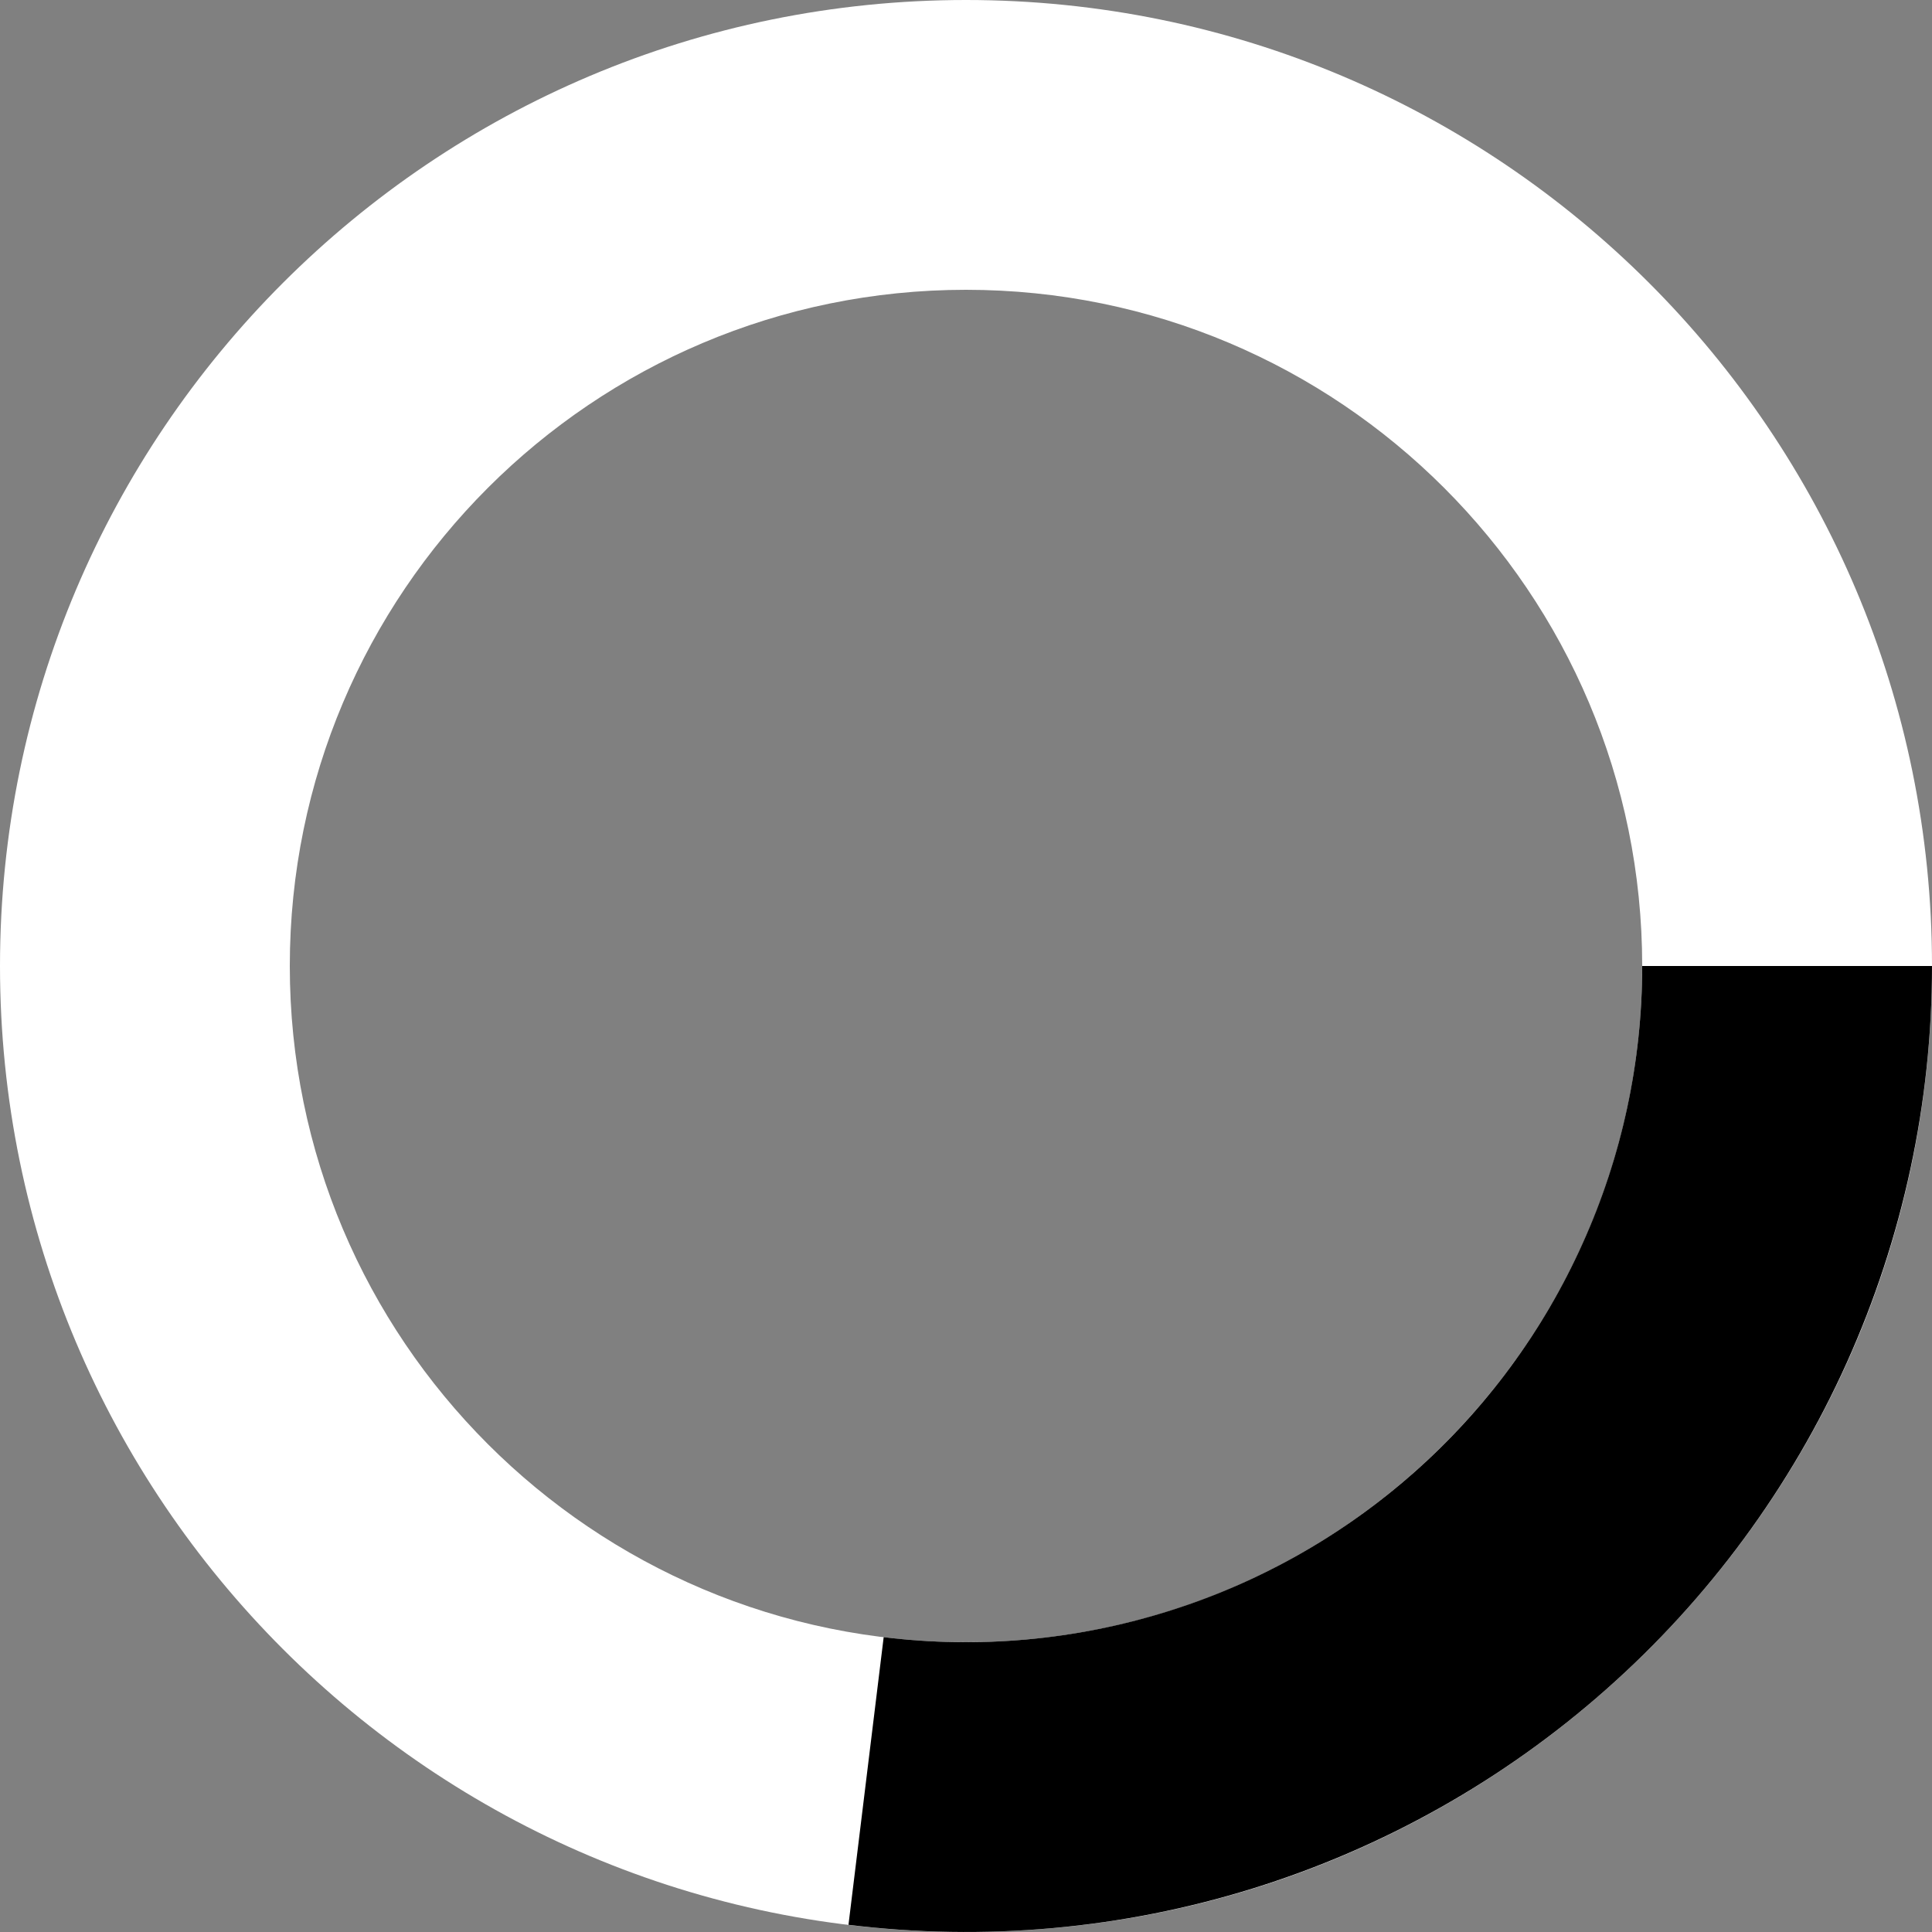 <svg width="18" height="18" viewBox="0 0 18 18" fill="none" xmlns="http://www.w3.org/2000/svg">
<rect x="0" y="0" width="18" height="18" fill="#808080" stroke="none"/>
<path d="M18 9C18 13.971 13.971 18 9 18C4.029 18 0 13.971 0 9C0 4.029 4.029 0 9 0C13.971 0 18 4.029 18 9ZM2.7 9C2.7 12.479 5.521 15.3 9 15.3C12.479 15.3 15.3 12.479 15.3 9C15.3 5.521 12.479 2.7 9 2.7C5.521 2.7 2.7 5.521 2.7 9Z" fill="white"/>
<path d="M18 9C18 10.274 17.729 11.534 17.206 12.696C16.683 13.858 15.918 14.896 14.964 15.74C14.01 16.585 12.887 17.217 11.67 17.595C10.453 17.973 9.17 18.088 7.905 17.933L8.233 15.253C9.119 15.362 10.017 15.281 10.869 15.016C11.721 14.752 12.507 14.309 13.175 13.718C13.843 13.127 14.378 12.401 14.744 11.587C15.111 10.774 15.3 9.892 15.3 9H18Z" fill="black"/>
</svg>
